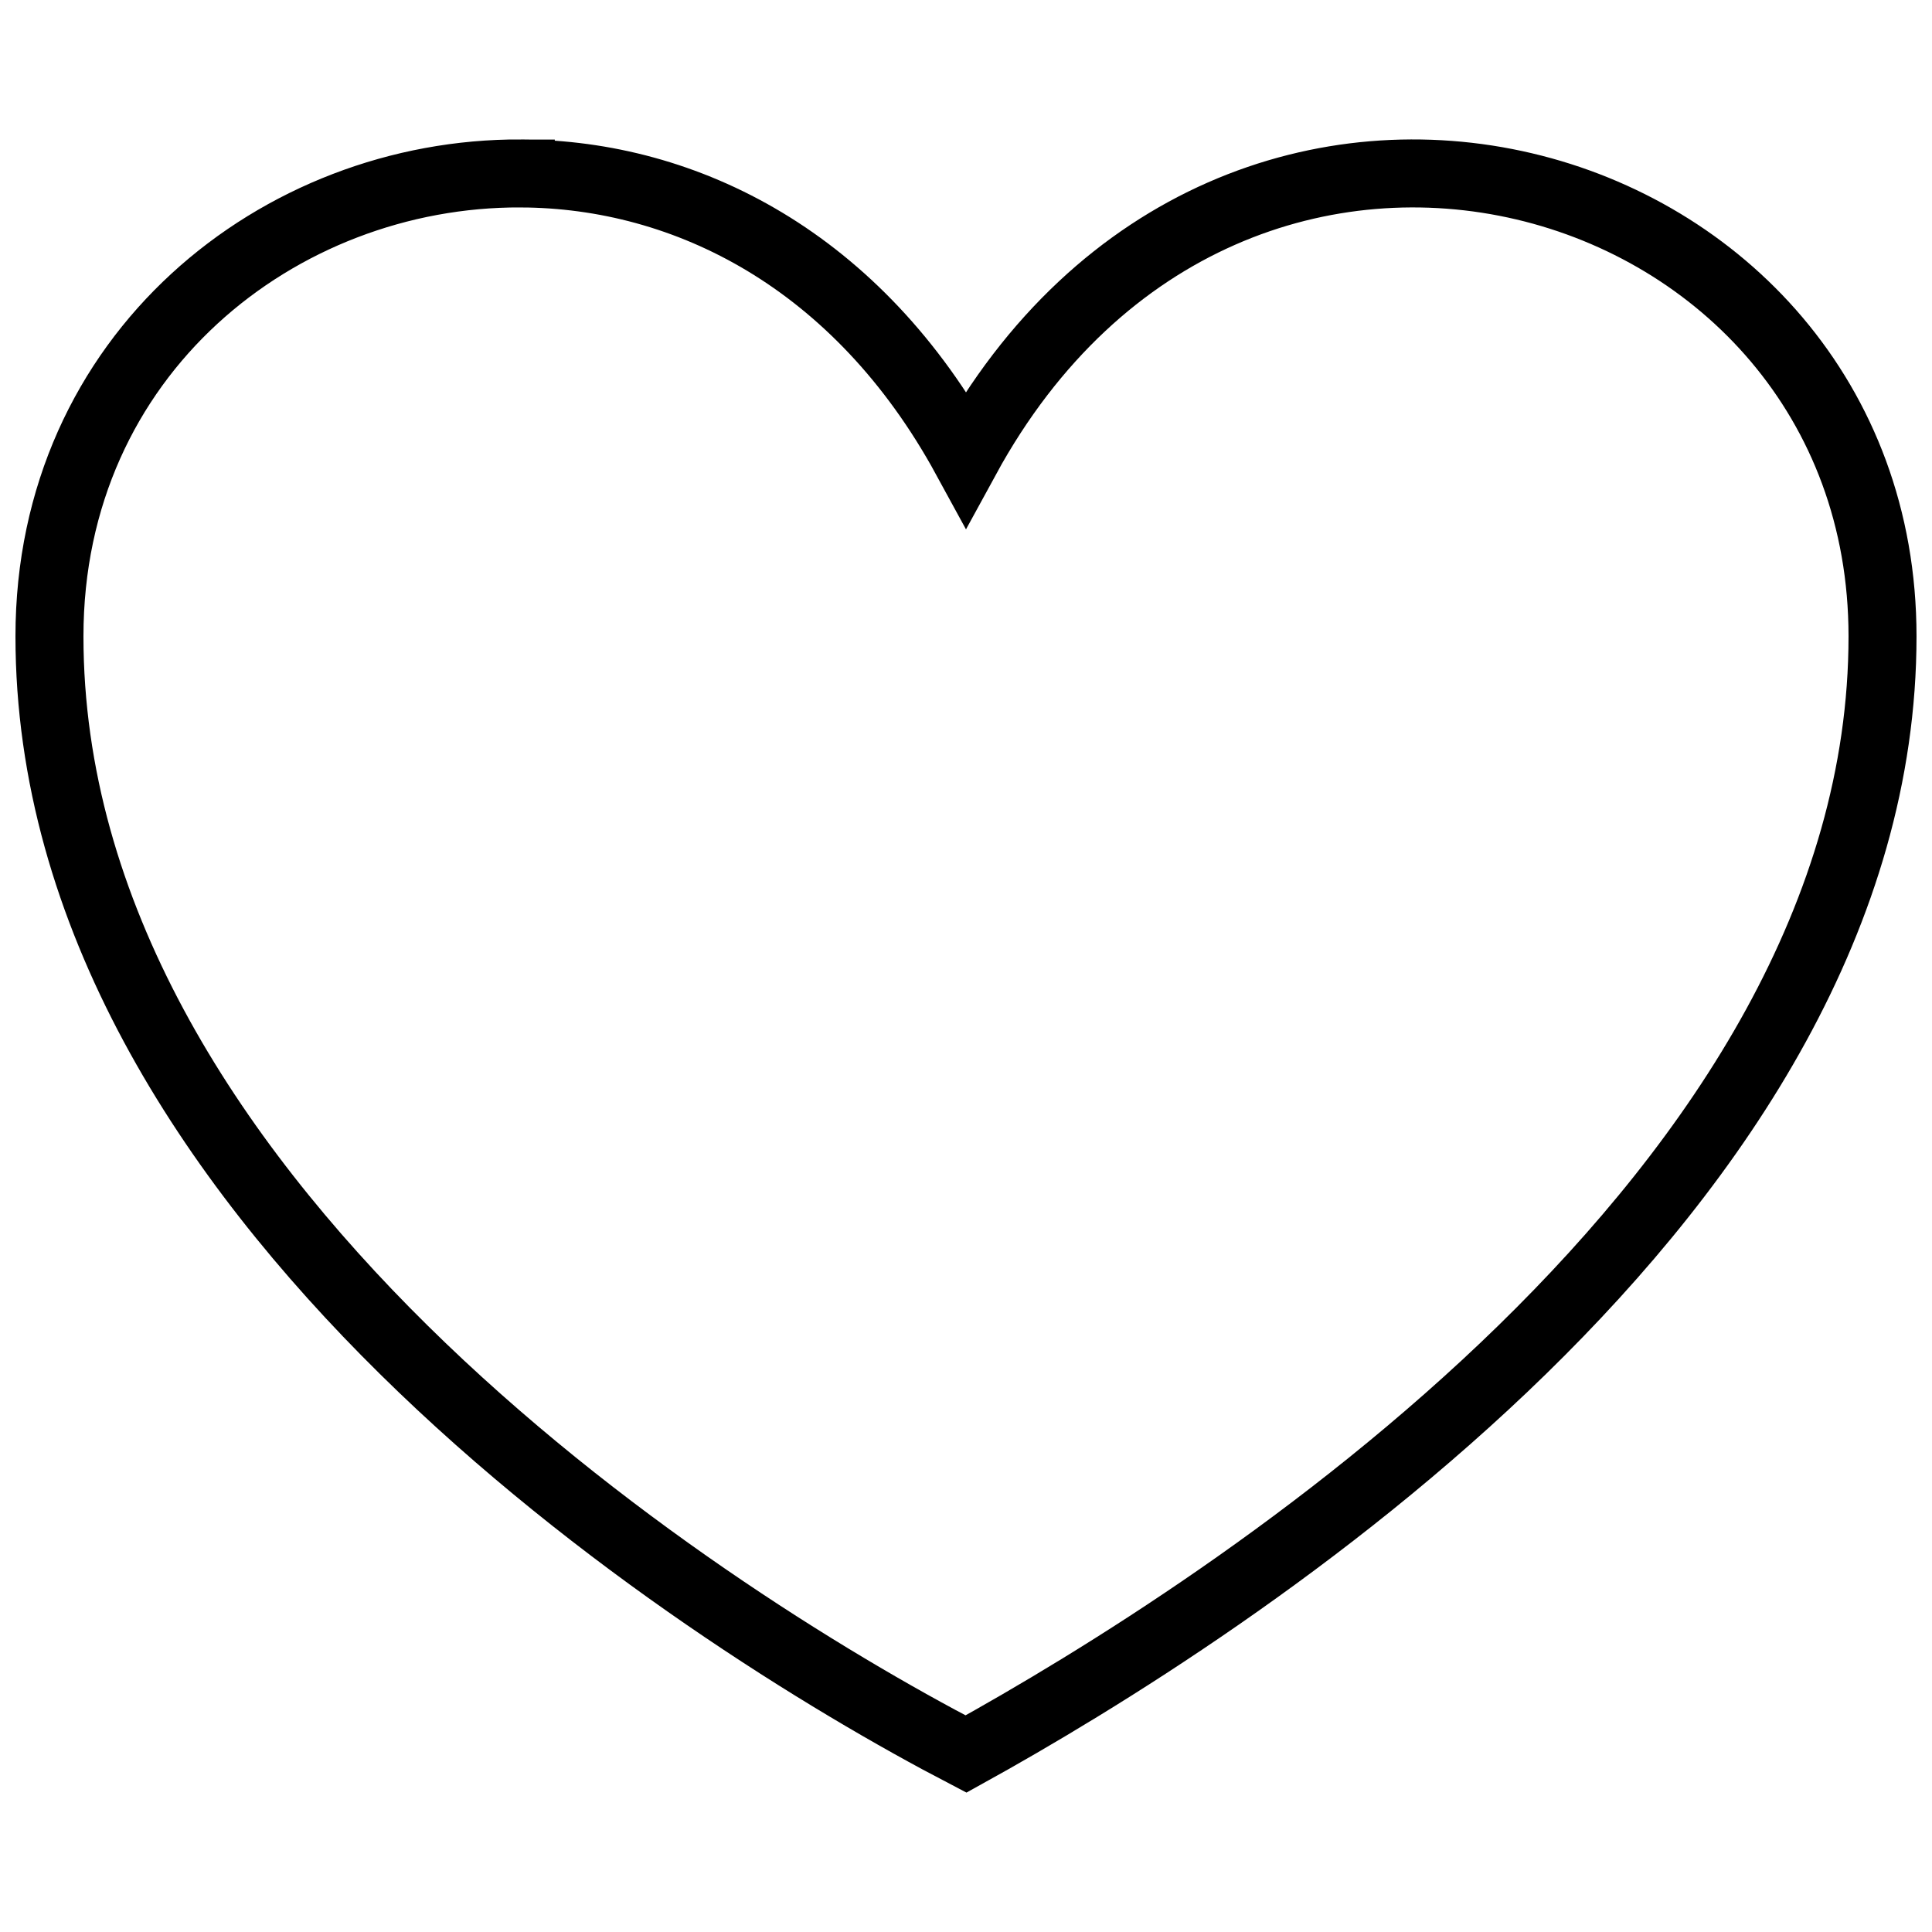 <?xml version="1.0" encoding="UTF-8"?>
<!-- Uploaded to: ICON Repo, www.iconrepo.com, Generator: ICON Repo Mixer Tools -->
<svg width="800px" height="800px" version="1.1" viewBox="144 144 512 512" xmlns="http://www.w3.org/2000/svg">
 <defs>
  <clipPath id="a">
   <path d="m148.09 148.09h503.81v503.81h-503.81z"/>
  </clipPath>
 </defs>
 <g clip-path="url(#a)">
  <path transform="matrix(.984 0 0 .984 60.764 18.883)" d="m224.85 173.86c-65.179-0.254-126.94 48.705-126.94 124.66 0 149.9 172.15 262.13 246.84 301.02 70.368-38.892 246.84-151.12 246.84-301.02 0-127.93-175.19-179.26-246.84-47.919-29.11-53.357-75.306-76.569-119.9-76.739z" fill="none" stroke="#000000" stroke-width="18.311"/>
 </g>
</svg>